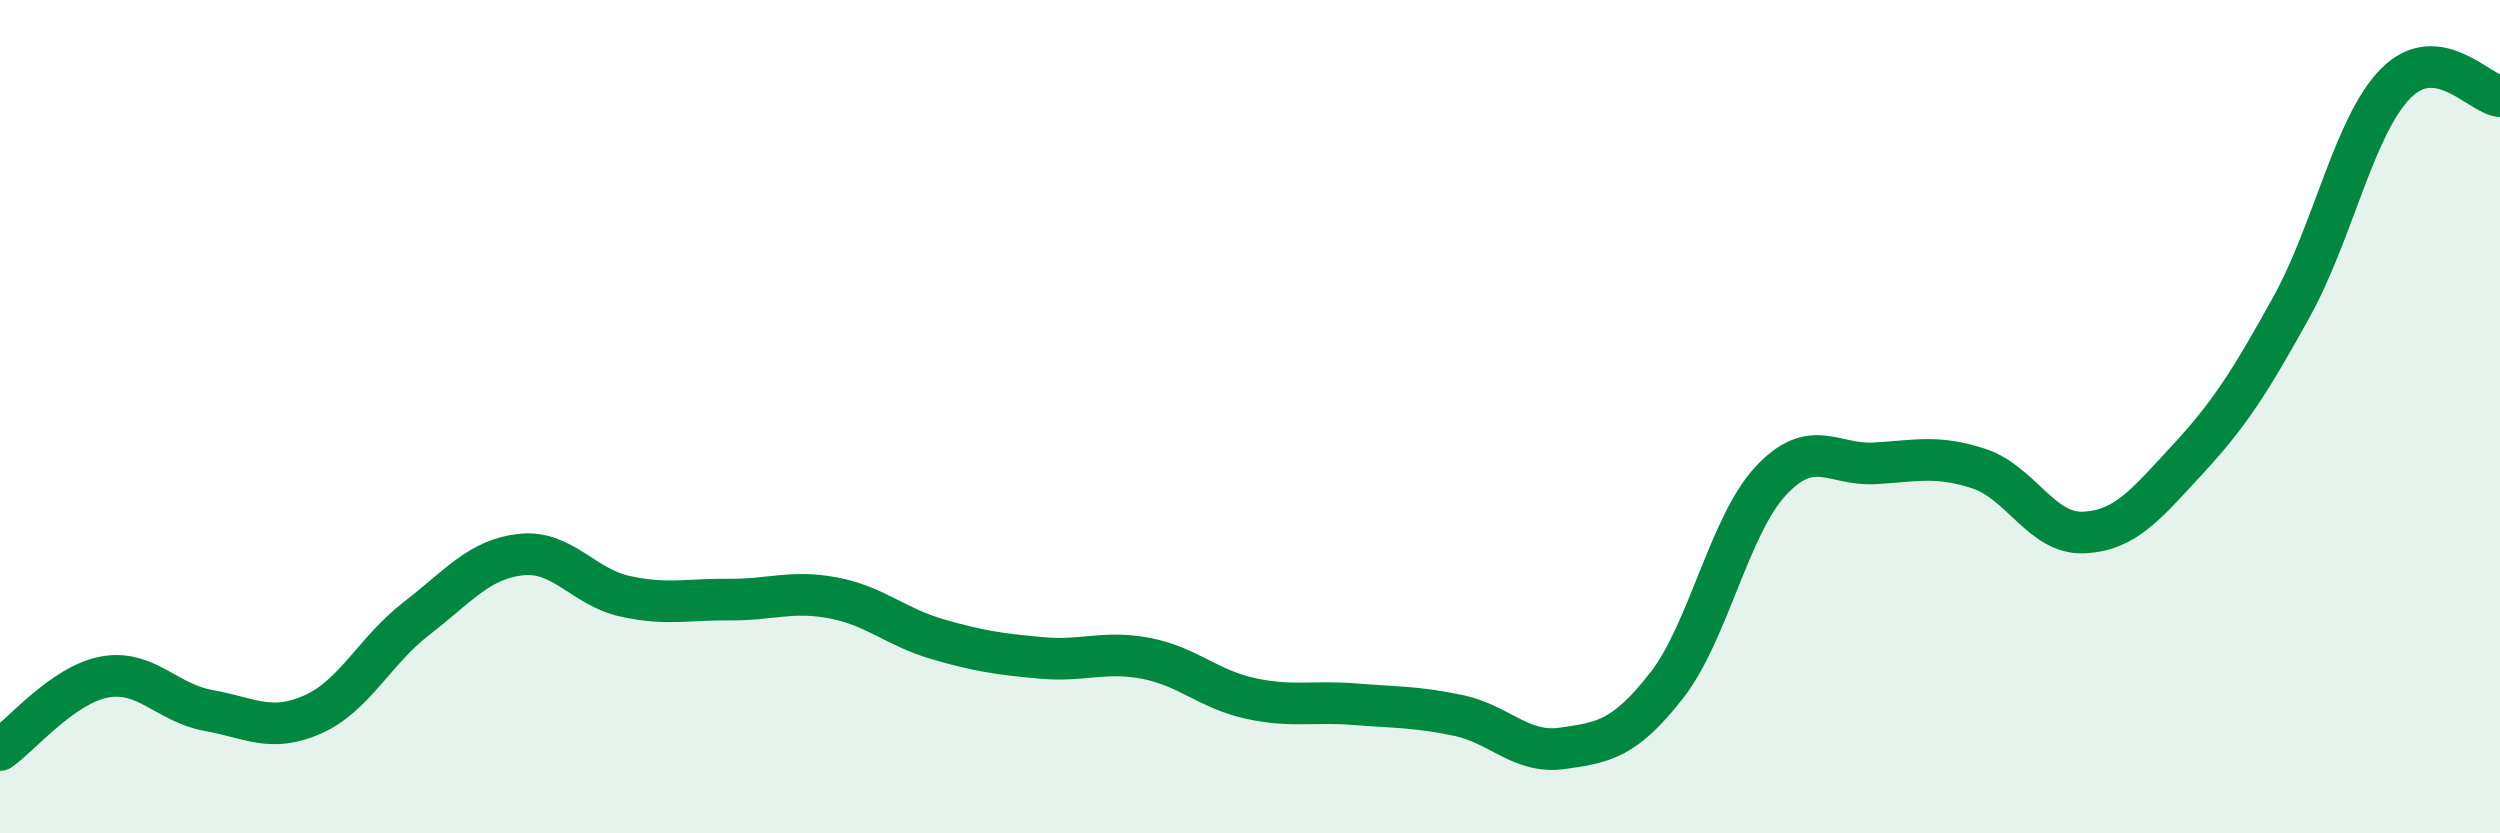
    <svg width="60" height="20" viewBox="0 0 60 20" xmlns="http://www.w3.org/2000/svg">
      <path
        d="M 0,18 C 0.5,17.65 1.5,16.44 2.5,16.25 C 3.5,16.06 4,16.87 5,17.05 C 6,17.23 6.5,17.59 7.5,17.15 C 8.5,16.71 9,15.61 10,14.84 C 11,14.07 11.5,13.42 12.5,13.31 C 13.5,13.2 14,14.09 15,14.31 C 16,14.53 16.5,14.38 17.5,14.39 C 18.5,14.4 19,14.16 20,14.35 C 21,14.54 21.5,15.05 22.5,15.34 C 23.5,15.63 24,15.7 25,15.79 C 26,15.88 26.5,15.61 27.5,15.8 C 28.5,15.99 29,16.54 30,16.76 C 31,16.98 31.5,16.82 32.5,16.9 C 33.5,16.98 34,16.96 35,17.17 C 36,17.38 36.5,18.1 37.5,17.96 C 38.5,17.82 39,17.73 40,16.45 C 41,15.17 41.5,12.61 42.5,11.54 C 43.5,10.47 44,11.18 45,11.12 C 46,11.06 46.5,10.92 47.5,11.25 C 48.5,11.58 49,12.82 50,12.78 C 51,12.74 51.5,12.11 52.5,11.03 C 53.5,9.95 54,9.17 55,7.36 C 56,5.55 56.5,3.01 57.5,2 C 58.5,0.99 59.5,2.25 60,2.31L60 20L0 20Z"
        fill="#008740"
        opacity="0.1"
        stroke-linecap="round"
        stroke-linejoin="round"
      />
      <path
        d="M 0,18 C 0.5,17.65 1.5,16.44 2.5,16.25 C 3.5,16.06 4,16.87 5,17.05 C 6,17.23 6.5,17.59 7.5,17.15 C 8.5,16.71 9,15.61 10,14.84 C 11,14.07 11.5,13.42 12.5,13.31 C 13.5,13.2 14,14.09 15,14.31 C 16,14.53 16.5,14.38 17.5,14.39 C 18.5,14.4 19,14.16 20,14.35 C 21,14.54 21.5,15.05 22.5,15.34 C 23.5,15.63 24,15.7 25,15.79 C 26,15.88 26.5,15.61 27.5,15.8 C 28.5,15.99 29,16.54 30,16.76 C 31,16.98 31.5,16.82 32.5,16.9 C 33.5,16.98 34,16.96 35,17.17 C 36,17.38 36.5,18.1 37.5,17.96 C 38.5,17.82 39,17.73 40,16.45 C 41,15.17 41.5,12.61 42.5,11.54 C 43.5,10.47 44,11.18 45,11.12 C 46,11.06 46.5,10.92 47.5,11.25 C 48.5,11.58 49,12.82 50,12.78 C 51,12.74 51.5,12.11 52.5,11.03 C 53.5,9.95 54,9.17 55,7.36 C 56,5.55 56.5,3.01 57.5,2 C 58.5,0.99 59.5,2.25 60,2.31"
        stroke="#008740"
        stroke-width="1"
        fill="none"
        stroke-linecap="round"
        stroke-linejoin="round"
      />
    </svg>
  